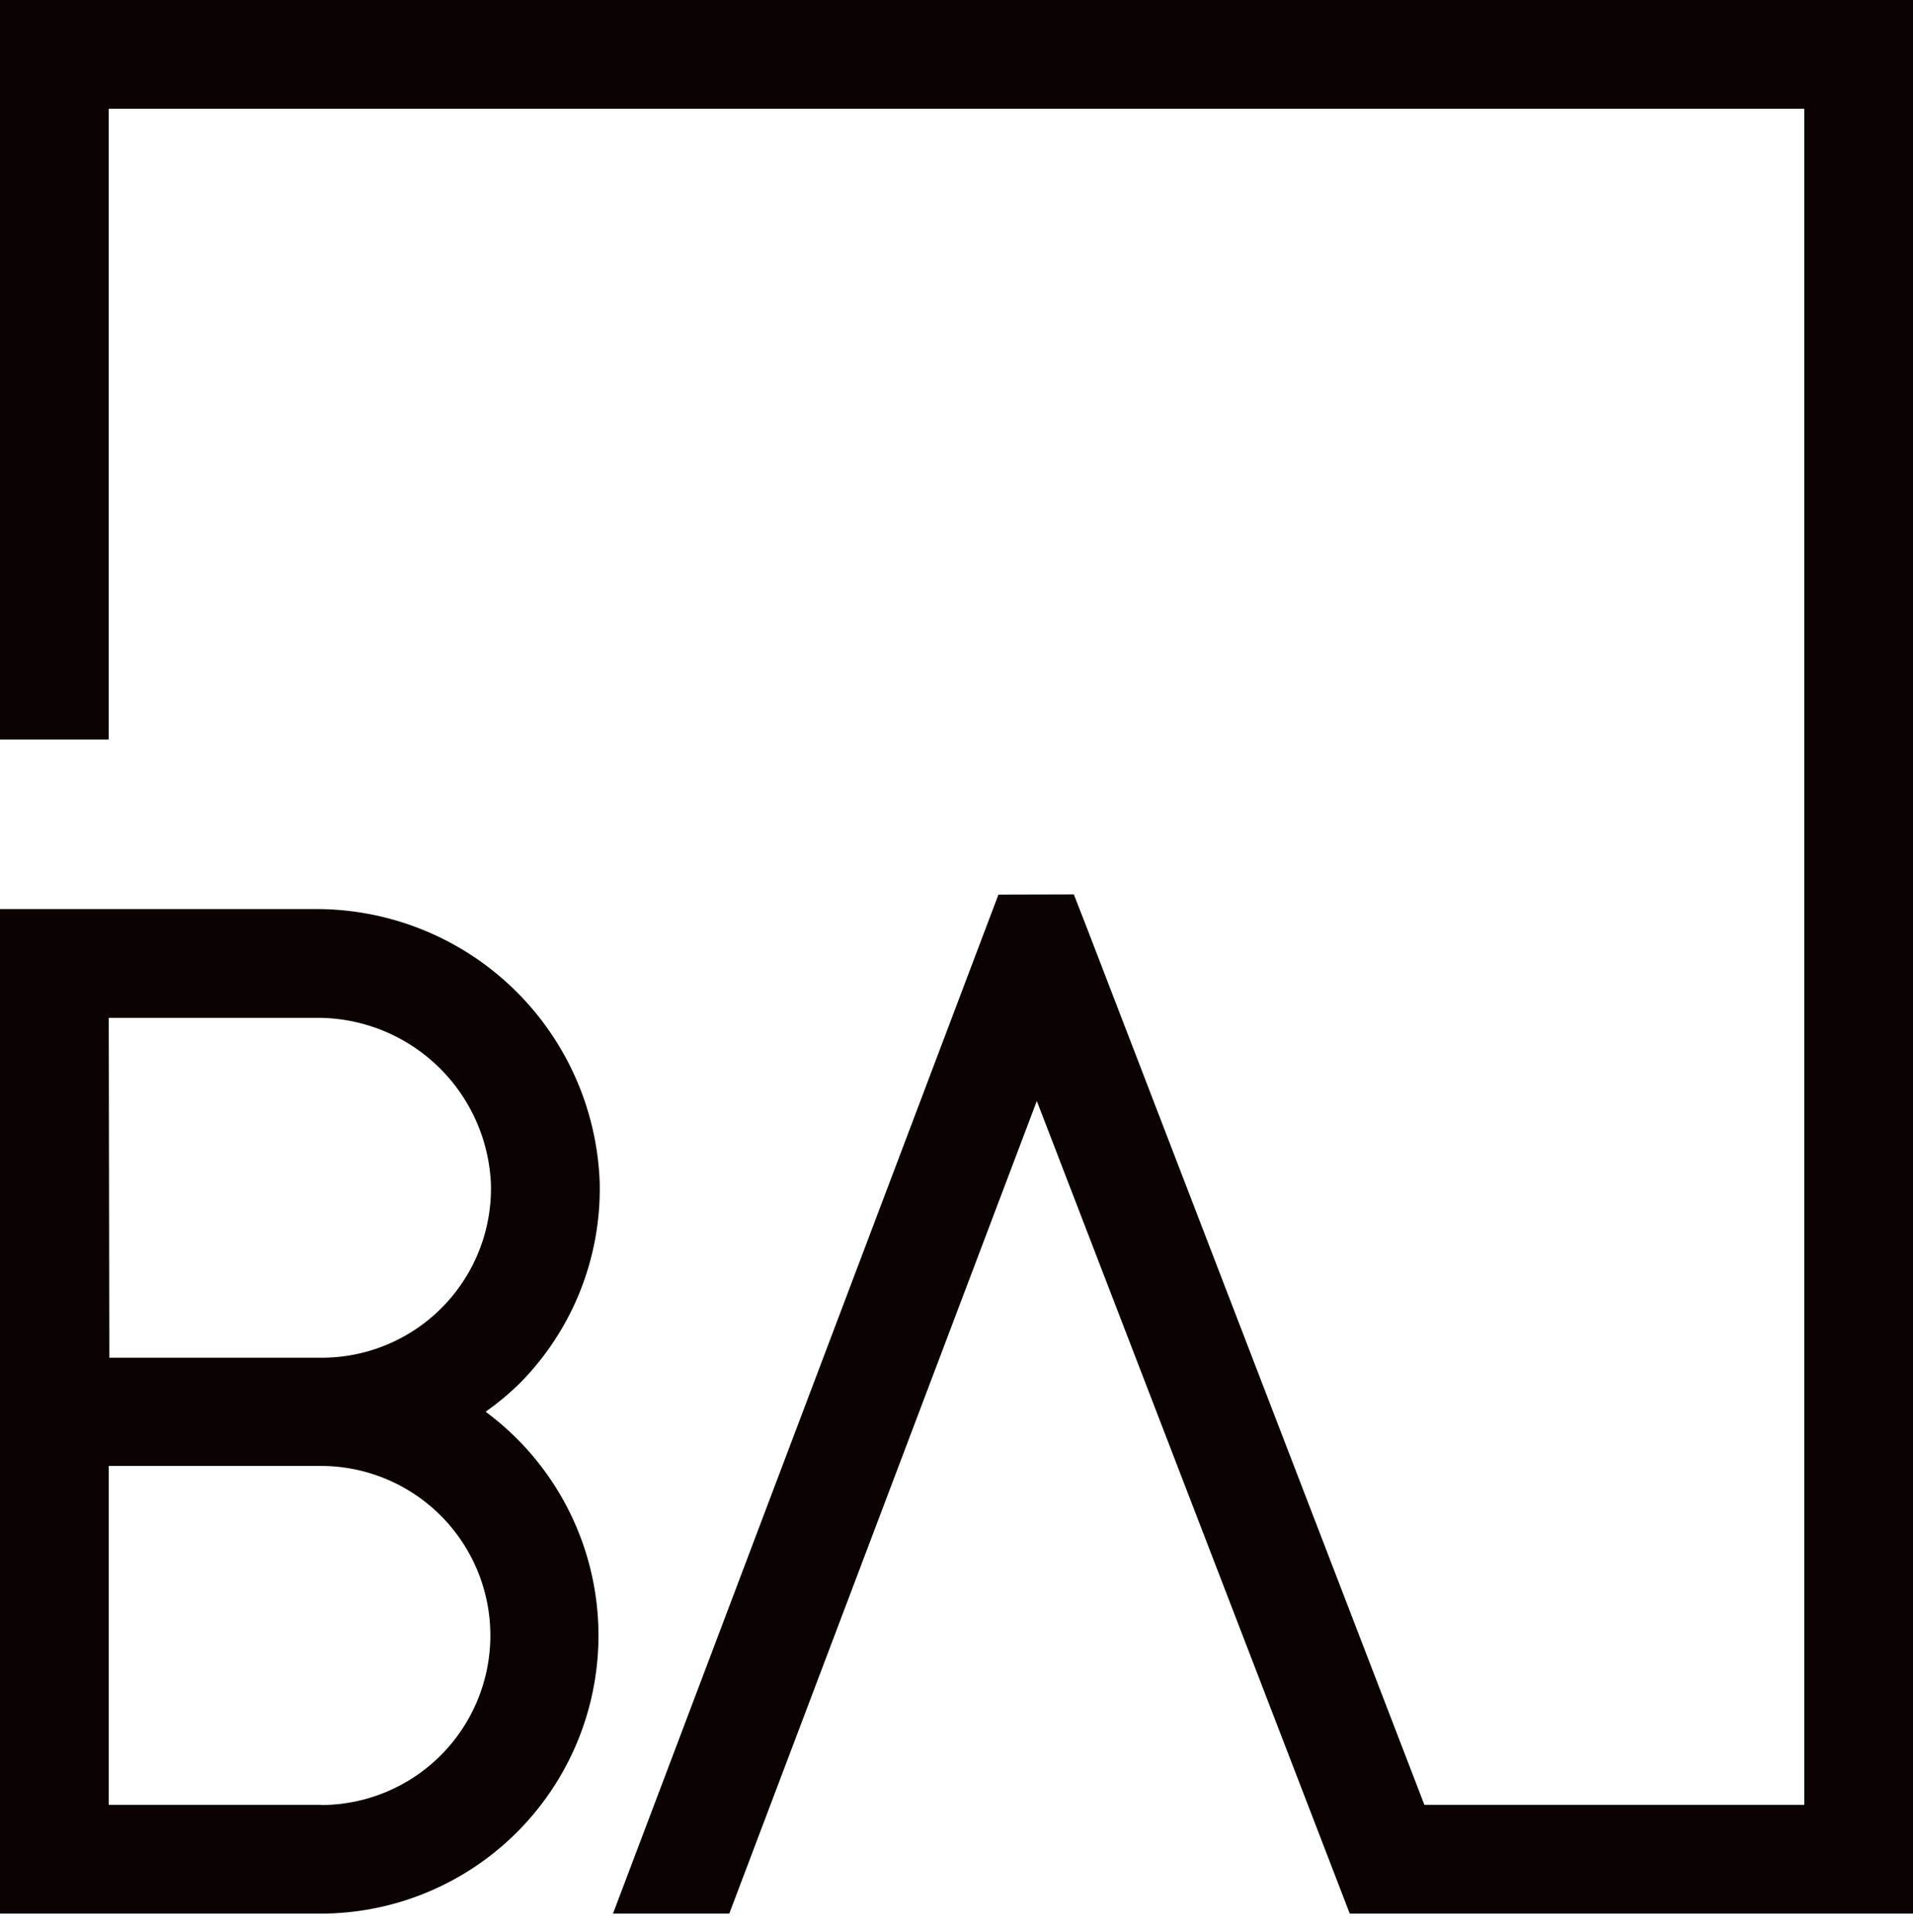 <svg width="99.21" height="100.18" xmlns="http://www.w3.org/2000/svg" data-name="Layer 1">

 <g>
  <title>Layer 1</title>
  <path id="svg_1" fill="#0b0204" d="m3.74,145.79l-3.5,9.26l0.82,0l0.95,-2.6l4.21,0l1,2.6l0.78,0l-3.5,-9.26l-0.76,0zm-1.49,6l1.86,-5l1.86,5l-3.72,0z"/>
  <path id="svg_2" fill="#0b0204" d="m17.58,150.09a2.58,2.58 0 0 0 0.52,-1.57a2.53,2.53 0 0 0 -0.83,-2a3.45,3.45 0 0 0 -2.32,-0.72l-3,0l0,9.26l0.79,0l0,-3.86l2.69,0l2.24,3.86l0.83,0l0,-0.06l-2.32,-4a2.76,2.76 0 0 0 1.4,-0.91zm-2.45,0.44l-2.4,0l0,-4.08l2.21,0a2.6,2.6 0 0 1 1.75,0.54a1.93,1.93 0 0 1 0.62,1.53a1.89,1.89 0 0 1 -0.6,1.45a2.23,2.23 0 0 1 -1.58,0.56z"/>
  <path id="svg_3" fill="#0b0204" d="m24,147.27a2.43,2.43 0 0 1 2,-0.94a2.36,2.36 0 0 1 2.57,2.36l0.78,0a3.1,3.1 0 0 0 -3.35,-3a3.48,3.48 0 0 0 -1.87,0.52a3.39,3.39 0 0 0 -1.24,1.47a5.25,5.25 0 0 0 -0.43,2.19l0,1.21a5.11,5.11 0 0 0 0.44,2.16a3.44,3.44 0 0 0 1.22,1.46a3.3,3.3 0 0 0 1.82,0.51a3.46,3.46 0 0 0 2.37,-0.78a3.27,3.27 0 0 0 1,-2.23l-0.78,0a2.85,2.85 0 0 1 -0.77,1.76a2.64,2.64 0 0 1 -1.86,0.59a2.33,2.33 0 0 1 -2,-1a4.08,4.08 0 0 1 -0.73,-2.56l0,-1.13a4.12,4.12 0 0 1 0.83,-2.59z"/>
  <polygon id="svg_4" fill="#0b0204" points="39.98 149.95 34.68 149.95 34.68 145.79 33.9 145.79 33.9 155.05 34.68 155.05 34.68 150.61 39.98 150.61 39.98 155.05 40.77 155.05 40.77 145.79 39.98 145.79 39.98 149.95"/>
  <rect id="svg_5" fill="#0b0204" height="9.26" width="0.78" y="145.79" x="45.9"/>
  <polygon id="svg_6" fill="#0b0204" points="50.77 146.45 53.94 146.45 53.94 155.05 54.72 155.05 54.72 146.45 57.9 146.45 57.9 145.79 50.77 145.79 50.77 146.45"/>
  <polygon id="svg_7" fill="#0b0204" points="62.78 150.61 67.11 150.61 67.11 149.95 62.78 149.95 62.78 146.45 67.73 146.45 67.73 145.79 62 145.79 62 155.05 67.76 155.05 67.76 154.39 62.78 154.39 62.78 150.61"/>
  <path id="svg_8" fill="#0b0204" d="m73.21,147.27a2.43,2.43 0 0 1 2,-0.94a2.36,2.36 0 0 1 2.57,2.36l0.79,0a3.35,3.35 0 0 0 -1,-2.22a3.29,3.29 0 0 0 -2.35,-0.81a3.48,3.48 0 0 0 -1.87,0.52a3.39,3.39 0 0 0 -1.24,1.47a5.25,5.25 0 0 0 -0.43,2.19l0,1.21a5.11,5.11 0 0 0 0.44,2.16a3.44,3.44 0 0 0 1.22,1.46a3.31,3.31 0 0 0 1.83,0.51a3.45,3.45 0 0 0 2.36,-0.78a3.32,3.32 0 0 0 1,-2.23l-0.79,0a2.85,2.85 0 0 1 -0.77,1.76a2.63,2.63 0 0 1 -1.85,0.59a2.33,2.33 0 0 1 -2,-1a4.08,4.08 0 0 1 -0.73,-2.56l0,-1.13a4.12,4.12 0 0 1 0.82,-2.56z"/>
  <polygon id="svg_9" fill="#0b0204" points="82.06 146.45 85.23 146.45 85.23 155.05 86.01 155.05 86.01 146.45 89.18 146.45 89.18 145.79 82.06 145.79 82.06 146.45"/>
  <path id="svg_10" fill="#0b0204" d="m97.92,150.69a8.4,8.4 0 0 0 -1.92,-0.69a5.26,5.26 0 0 1 -1.81,-0.79a1.38,1.38 0 0 1 -0.57,-1.15a1.49,1.49 0 0 1 0.63,-1.24a2.73,2.73 0 0 1 1.69,-0.47a2.58,2.58 0 0 1 1.75,0.57a2,2 0 0 1 0.65,1.53l0.78,0a2.61,2.61 0 0 0 -0.4,-1.42a2.71,2.71 0 0 0 -1.12,-1a3.71,3.71 0 0 0 -1.66,-0.36a3.6,3.6 0 0 0 -2.23,0.67a2.12,2.12 0 0 0 0.07,3.49a6.89,6.89 0 0 0 2.09,0.89a5.52,5.52 0 0 1 2,0.85a1.5,1.5 0 0 1 0.54,1.22a1.48,1.48 0 0 1 -0.65,1.26a2.89,2.89 0 0 1 -1.74,0.48a3,3 0 0 1 -1.94,-0.57a1.83,1.83 0 0 1 -0.74,-1.54l-0.78,0a2.54,2.54 0 0 0 0.42,1.44a2.77,2.77 0 0 0 1.25,1a4.54,4.54 0 0 0 1.79,0.35a3.75,3.75 0 0 0 2.31,-0.66a2.1,2.1 0 0 0 0.87,-1.76a2.24,2.24 0 0 0 -0.32,-1.2a2.67,2.67 0 0 0 -0.96,-0.9z"/>
  <path id="svg_11" fill="#0b0204" d="m12.66,120.17a5.26,5.26 0 0 0 0.83,-2.93a6.29,6.29 0 0 0 -1.64,-4.73a6.76,6.76 0 0 0 -4.85,-1.58l-6.76,0l0,23.67l7,0a6.58,6.58 0 0 0 5,-1.82a6.9,6.9 0 0 0 1.75,-5a6.73,6.73 0 0 0 -0.95,-3.64a4.49,4.49 0 0 0 -2.58,-2a5.57,5.57 0 0 0 2.2,-1.97zm-1.66,7.64a4.57,4.57 0 0 1 -1,3.13a3.42,3.42 0 0 1 -2.68,1.11l-4.11,0l0,-8.52l4.13,0q3.66,0 3.66,4.28zm-1.47,-7.81a3.25,3.25 0 0 1 -2.53,1l-3.79,0l0,-7.54l3.79,0a3.54,3.54 0 0 1 2.64,0.88a4.81,4.81 0 0 1 -0.11,5.66z"/>
  <path id="svg_12" fill="#0b0204" d="m29,126.67l0,-1.89q0,-4.16 -1.56,-6.13a5.49,5.49 0 0 0 -4.62,-2a5.68,5.68 0 0 0 -4.78,2.23a9.88,9.88 0 0 0 -1.72,6.17l0,2.13a8.47,8.47 0 0 0 1.81,5.82a6.44,6.44 0 0 0 5,2a6.53,6.53 0 0 0 5.71,-2.64l-1.5,-1.82a5.48,5.48 0 0 1 -1.77,1.46a5,5 0 0 1 -2.24,0.48a3.77,3.77 0 0 1 -3.06,-1.28a6.44,6.44 0 0 1 -1.07,-4.12l0,-0.4l9.8,-0.01zm-8.82,-6.28a3,3 0 0 1 2.64,-1.23a2.78,2.78 0 0 1 2.4,1.07a6.65,6.65 0 0 1 0.9,3.58l0,0.39l-6.9,0a7.22,7.22 0 0 1 0.98,-3.81l-0.02,0z"/>
  <polygon id="svg_13" fill="#0b0204" points="43.18 117.01 39.73 117.01 34.25 124.57 34.25 109.63 31.38 109.63 31.38 134.6 34.25 134.6 34.25 128.31 35.78 126.56 40.56 134.6 43.91 134.6 37.58 124.36 43.18 117.01"/>
  <polygon id="svg_14" fill="#0b0204" points="55.09 110.93 52.54 110.93 44.92 134.6 47.97 134.6 53.81 115.09 59.68 134.6 62.73 134.6 55.09 110.93"/>
  <path id="svg_15" fill="#0b0204" d="m71.68,116.92a2.4,2.4 0 0 0 -1.13,-0.23a3.58,3.58 0 0 0 -3.27,2.11l0,-1.79l-2.8,0l0,17.59l2.88,0l0,-12.6a3.16,3.16 0 0 1 3.09,-2.42a7.5,7.5 0 0 1 1.3,0.11l-0.07,-2.77z"/>
  <path id="svg_16" fill="#0b0204" d="m85.2,129.06l-2.71,0a3.77,3.77 0 0 1 -0.94,2.53a3.06,3.06 0 0 1 -2.29,0.88a3.35,3.35 0 0 1 -2.91,-1.28a7.87,7.87 0 0 1 -0.91,-4.39l0,-2.24a7.33,7.33 0 0 1 1,-4.14a3.31,3.31 0 0 1 2.85,-1.26a2.86,2.86 0 0 1 2.31,1a4.75,4.75 0 0 1 0.94,2.93l2.66,0a6.92,6.92 0 0 0 -1.68,-4.67a5.57,5.57 0 0 0 -4.28,-1.7a6.09,6.09 0 0 0 -5,2.07a9.37,9.37 0 0 0 -1.7,6.06l0,1.93q0,4.06 1.71,6.12a6.15,6.15 0 0 0 5,2.06a5.71,5.71 0 0 0 4.15,-1.67a6,6 0 0 0 1.8,-4.23z"/>
  <path id="svg_17" fill="#0b0204" d="m94.48,116.69a5.06,5.06 0 0 0 -4.19,2.13l0,-9.19l-2.88,0l0,25l2.88,0l0,-12.81a5.07,5.07 0 0 1 1.37,-1.82a2.91,2.91 0 0 1 1.93,-0.72a2.48,2.48 0 0 1 2.07,0.87a4.8,4.8 0 0 1 0.69,2.93l0,11.52l2.86,0l0,-11.69q-0.06,-6.22 -4.73,-6.22z"/>
  <path id="svg_18" fill="#0b0204" d="m25.21,73.17a13.83,13.83 0 0 0 1.79,-1.5a14.32,14.32 0 0 0 4.1,-10.38a14.7,14.7 0 0 0 -14.81,-14.16l-16.29,0l0,52.08l16.67,0a14.42,14.42 0 0 0 8.54,-26l0,-0.04zm-19.57,-20.4l10.65,0a9,9 0 0 1 9.17,8.62a8.78,8.78 0 0 1 -8.79,9l-11,0l-0.03,-17.62zm11,40.8l-11,0l0,-17.57l11,0a8.79,8.79 0 0 1 0,17.58l0,-0.01z"/>
  <polygon id="svg_19" fill="#0b0204" points="0 0 0 38.34 5.64 38.34 5.64 5.64 93.57 5.64 93.57 93.57 73.87 93.57 56.4 48.19 55.69 46.37 51.78 46.38 31.79 99.21 37.82 99.21 53.77 57.08 70 99.21 99.21 99.21 99.21 0 0 0"/>
 </g>
</svg>
